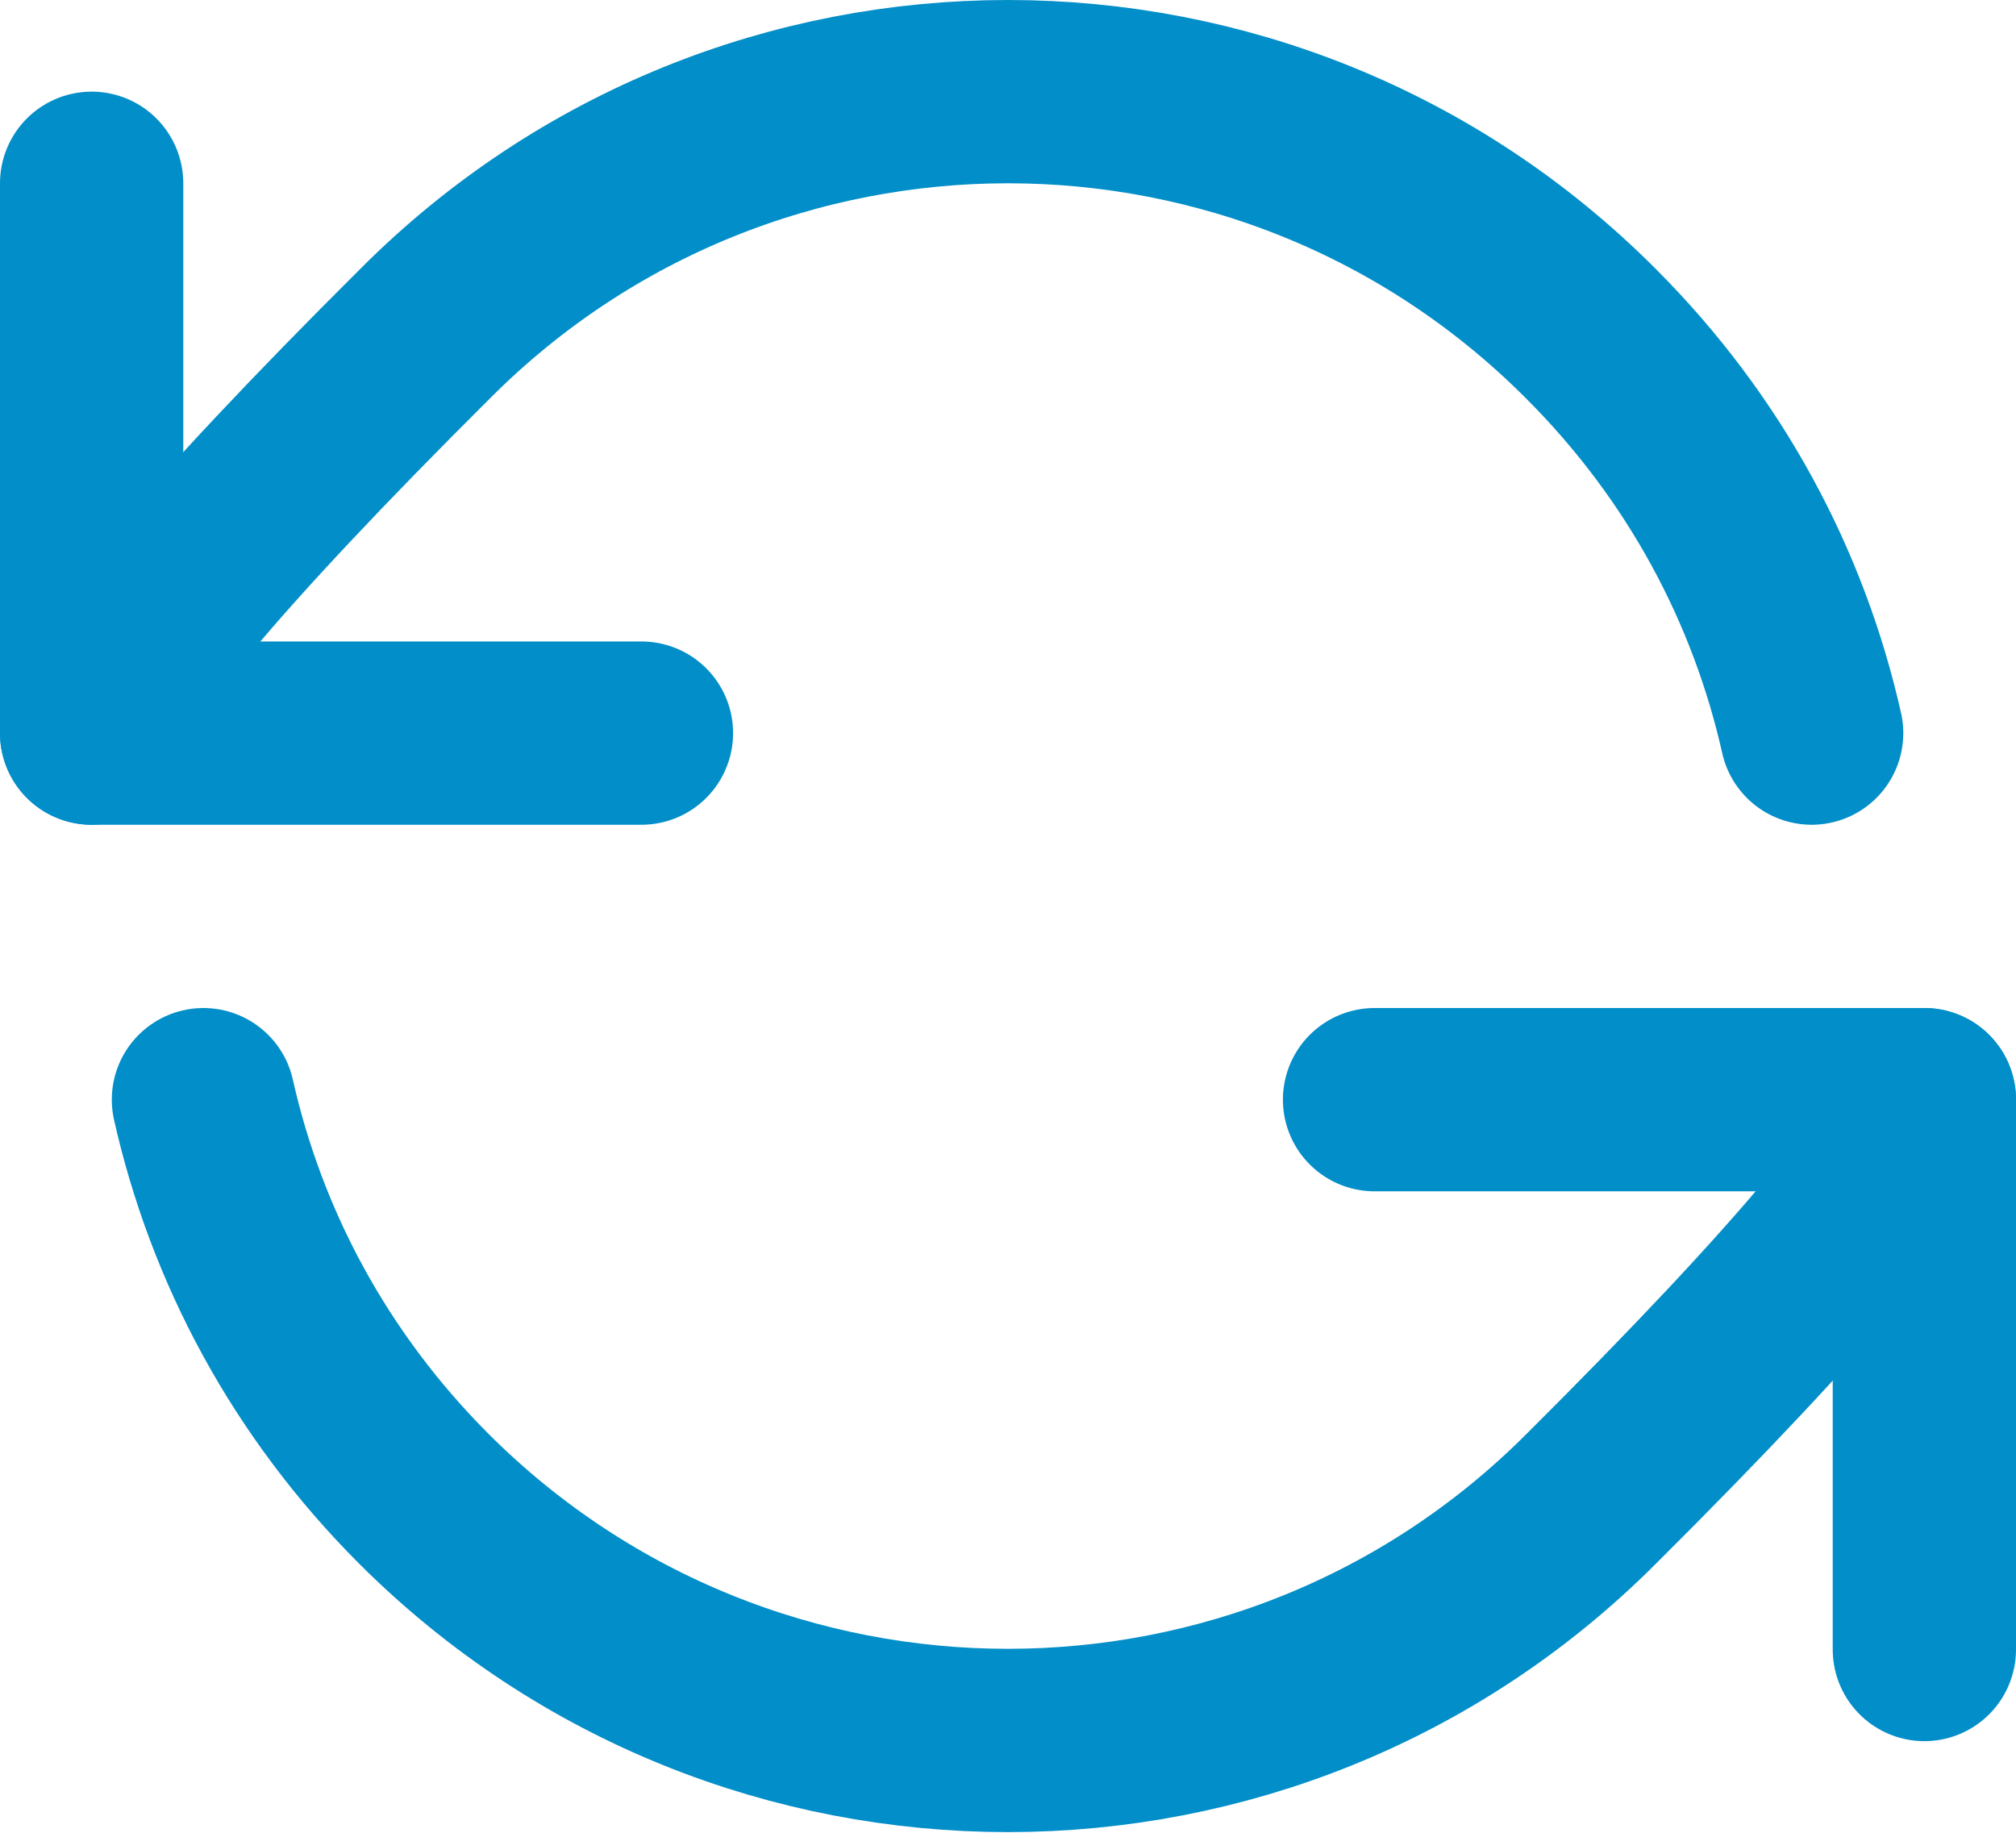 <svg xmlns="http://www.w3.org/2000/svg" xmlns:xlink="http://www.w3.org/1999/xlink" viewBox="0 0 22 20">
    <g>
        <polyline style="fill:none;stroke:#028ec8;stroke-linecap:round;stroke-linejoin:round;stroke-width:2px;" points="21 18 21 12 15 12" />
        <polyline style="fill:none;stroke:#028ec8;stroke-linecap:round;stroke-linejoin:round;stroke-width:2px;" points="1 2 1 8 7 8" />
        <path style="fill:none;stroke:#028ec8;stroke-linecap:round;stroke-linejoin:round;stroke-width:2px;" d="M1,8c.08-.57,1.29-2.02,3.64-4.36C8.15.12,13.85.12,17.36,3.64c1.25,1.25,2.05,2.76,2.41,4.36M21,12c-.08.57-1.29,2.02-3.64,4.36-3.51,3.51-9.21,3.51-12.73,0-1.25-1.25-2.05-2.76-2.41-4.36" />
    </g>
</svg>